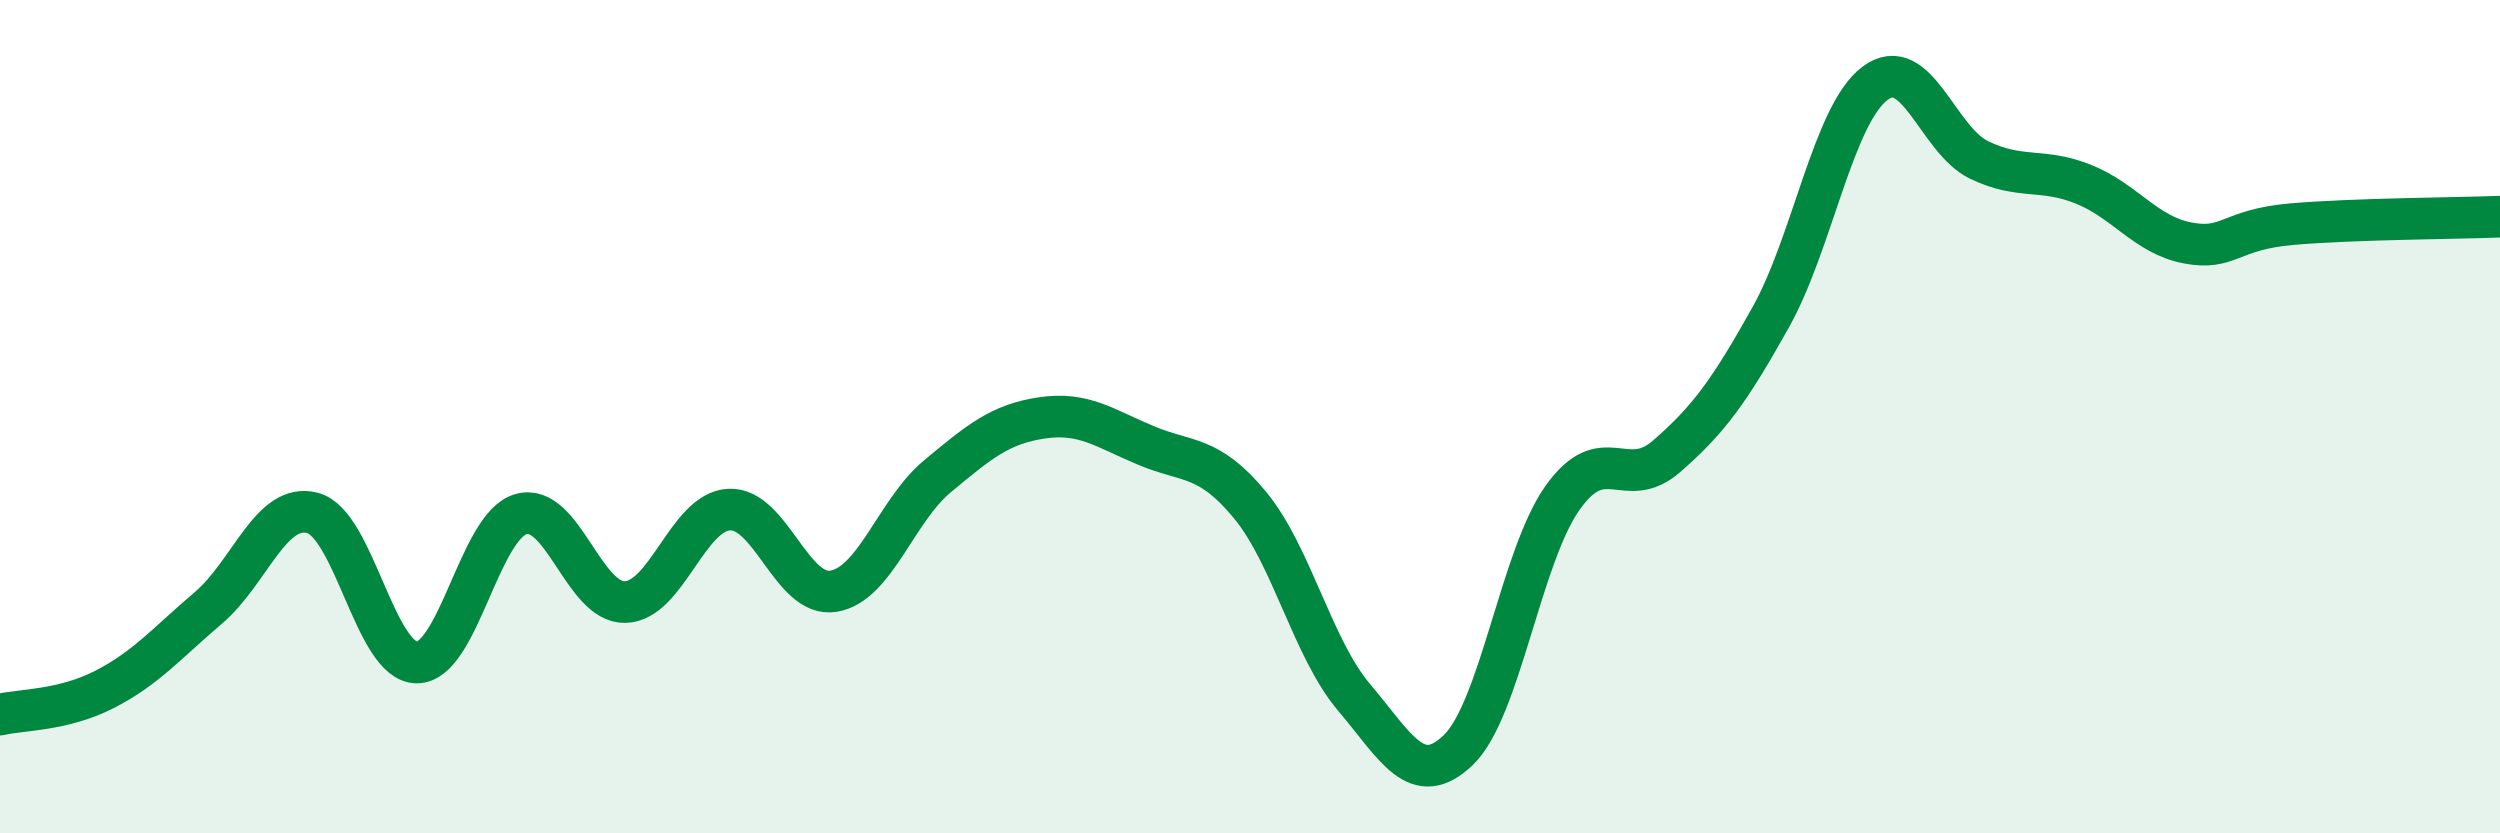 
    <svg width="60" height="20" viewBox="0 0 60 20" xmlns="http://www.w3.org/2000/svg">
      <path
        d="M 0,17.15 C 0.5,17.03 1.5,17.06 2.5,16.55 C 3.5,16.04 4,15.44 5,14.59 C 6,13.74 6.5,12.05 7.5,12.31 C 8.5,12.57 9,15.89 10,15.9 C 11,15.91 11.5,12.63 12.5,12.34 C 13.5,12.05 14,14.47 15,14.45 C 16,14.43 16.5,12.28 17.5,12.23 C 18.5,12.18 19,14.35 20,14.19 C 21,14.03 21.5,12.26 22.5,11.43 C 23.5,10.6 24,10.18 25,10.03 C 26,9.88 26.5,10.27 27.5,10.69 C 28.5,11.11 29,10.91 30,12.12 C 31,13.33 31.5,15.56 32.5,16.74 C 33.5,17.92 34,18.96 35,18 C 36,17.04 36.5,13.36 37.5,11.95 C 38.5,10.54 39,11.82 40,10.95 C 41,10.08 41.5,9.4 42.5,7.61 C 43.5,5.82 44,2.75 45,2 C 46,1.25 46.5,3.36 47.5,3.84 C 48.5,4.32 49,4.02 50,4.42 C 51,4.82 51.5,5.64 52.5,5.83 C 53.5,6.02 53.5,5.51 55,5.38 C 56.5,5.25 59,5.24 60,5.2L60 20L0 20Z"
        fill="#008740"
        opacity="0.1"
        stroke-linecap="round"
        stroke-linejoin="round"
      />
      <path
        d="M 0,17.15 C 0.5,17.03 1.5,17.06 2.5,16.55 C 3.5,16.04 4,15.44 5,14.59 C 6,13.74 6.5,12.05 7.5,12.31 C 8.5,12.57 9,15.89 10,15.9 C 11,15.91 11.5,12.63 12.5,12.34 C 13.5,12.05 14,14.47 15,14.45 C 16,14.43 16.5,12.28 17.5,12.23 C 18.5,12.18 19,14.35 20,14.19 C 21,14.03 21.5,12.26 22.5,11.43 C 23.5,10.6 24,10.18 25,10.03 C 26,9.88 26.5,10.27 27.5,10.69 C 28.5,11.11 29,10.91 30,12.12 C 31,13.33 31.5,15.56 32.5,16.74 C 33.5,17.92 34,18.96 35,18 C 36,17.04 36.5,13.36 37.5,11.95 C 38.5,10.54 39,11.82 40,10.95 C 41,10.08 41.5,9.4 42.5,7.61 C 43.5,5.82 44,2.75 45,2 C 46,1.25 46.5,3.36 47.5,3.84 C 48.5,4.32 49,4.02 50,4.42 C 51,4.82 51.5,5.64 52.5,5.83 C 53.5,6.02 53.5,5.51 55,5.38 C 56.5,5.25 59,5.24 60,5.2"
        stroke="#008740"
        stroke-width="1"
        fill="none"
        stroke-linecap="round"
        stroke-linejoin="round"
      />
    </svg>
  
